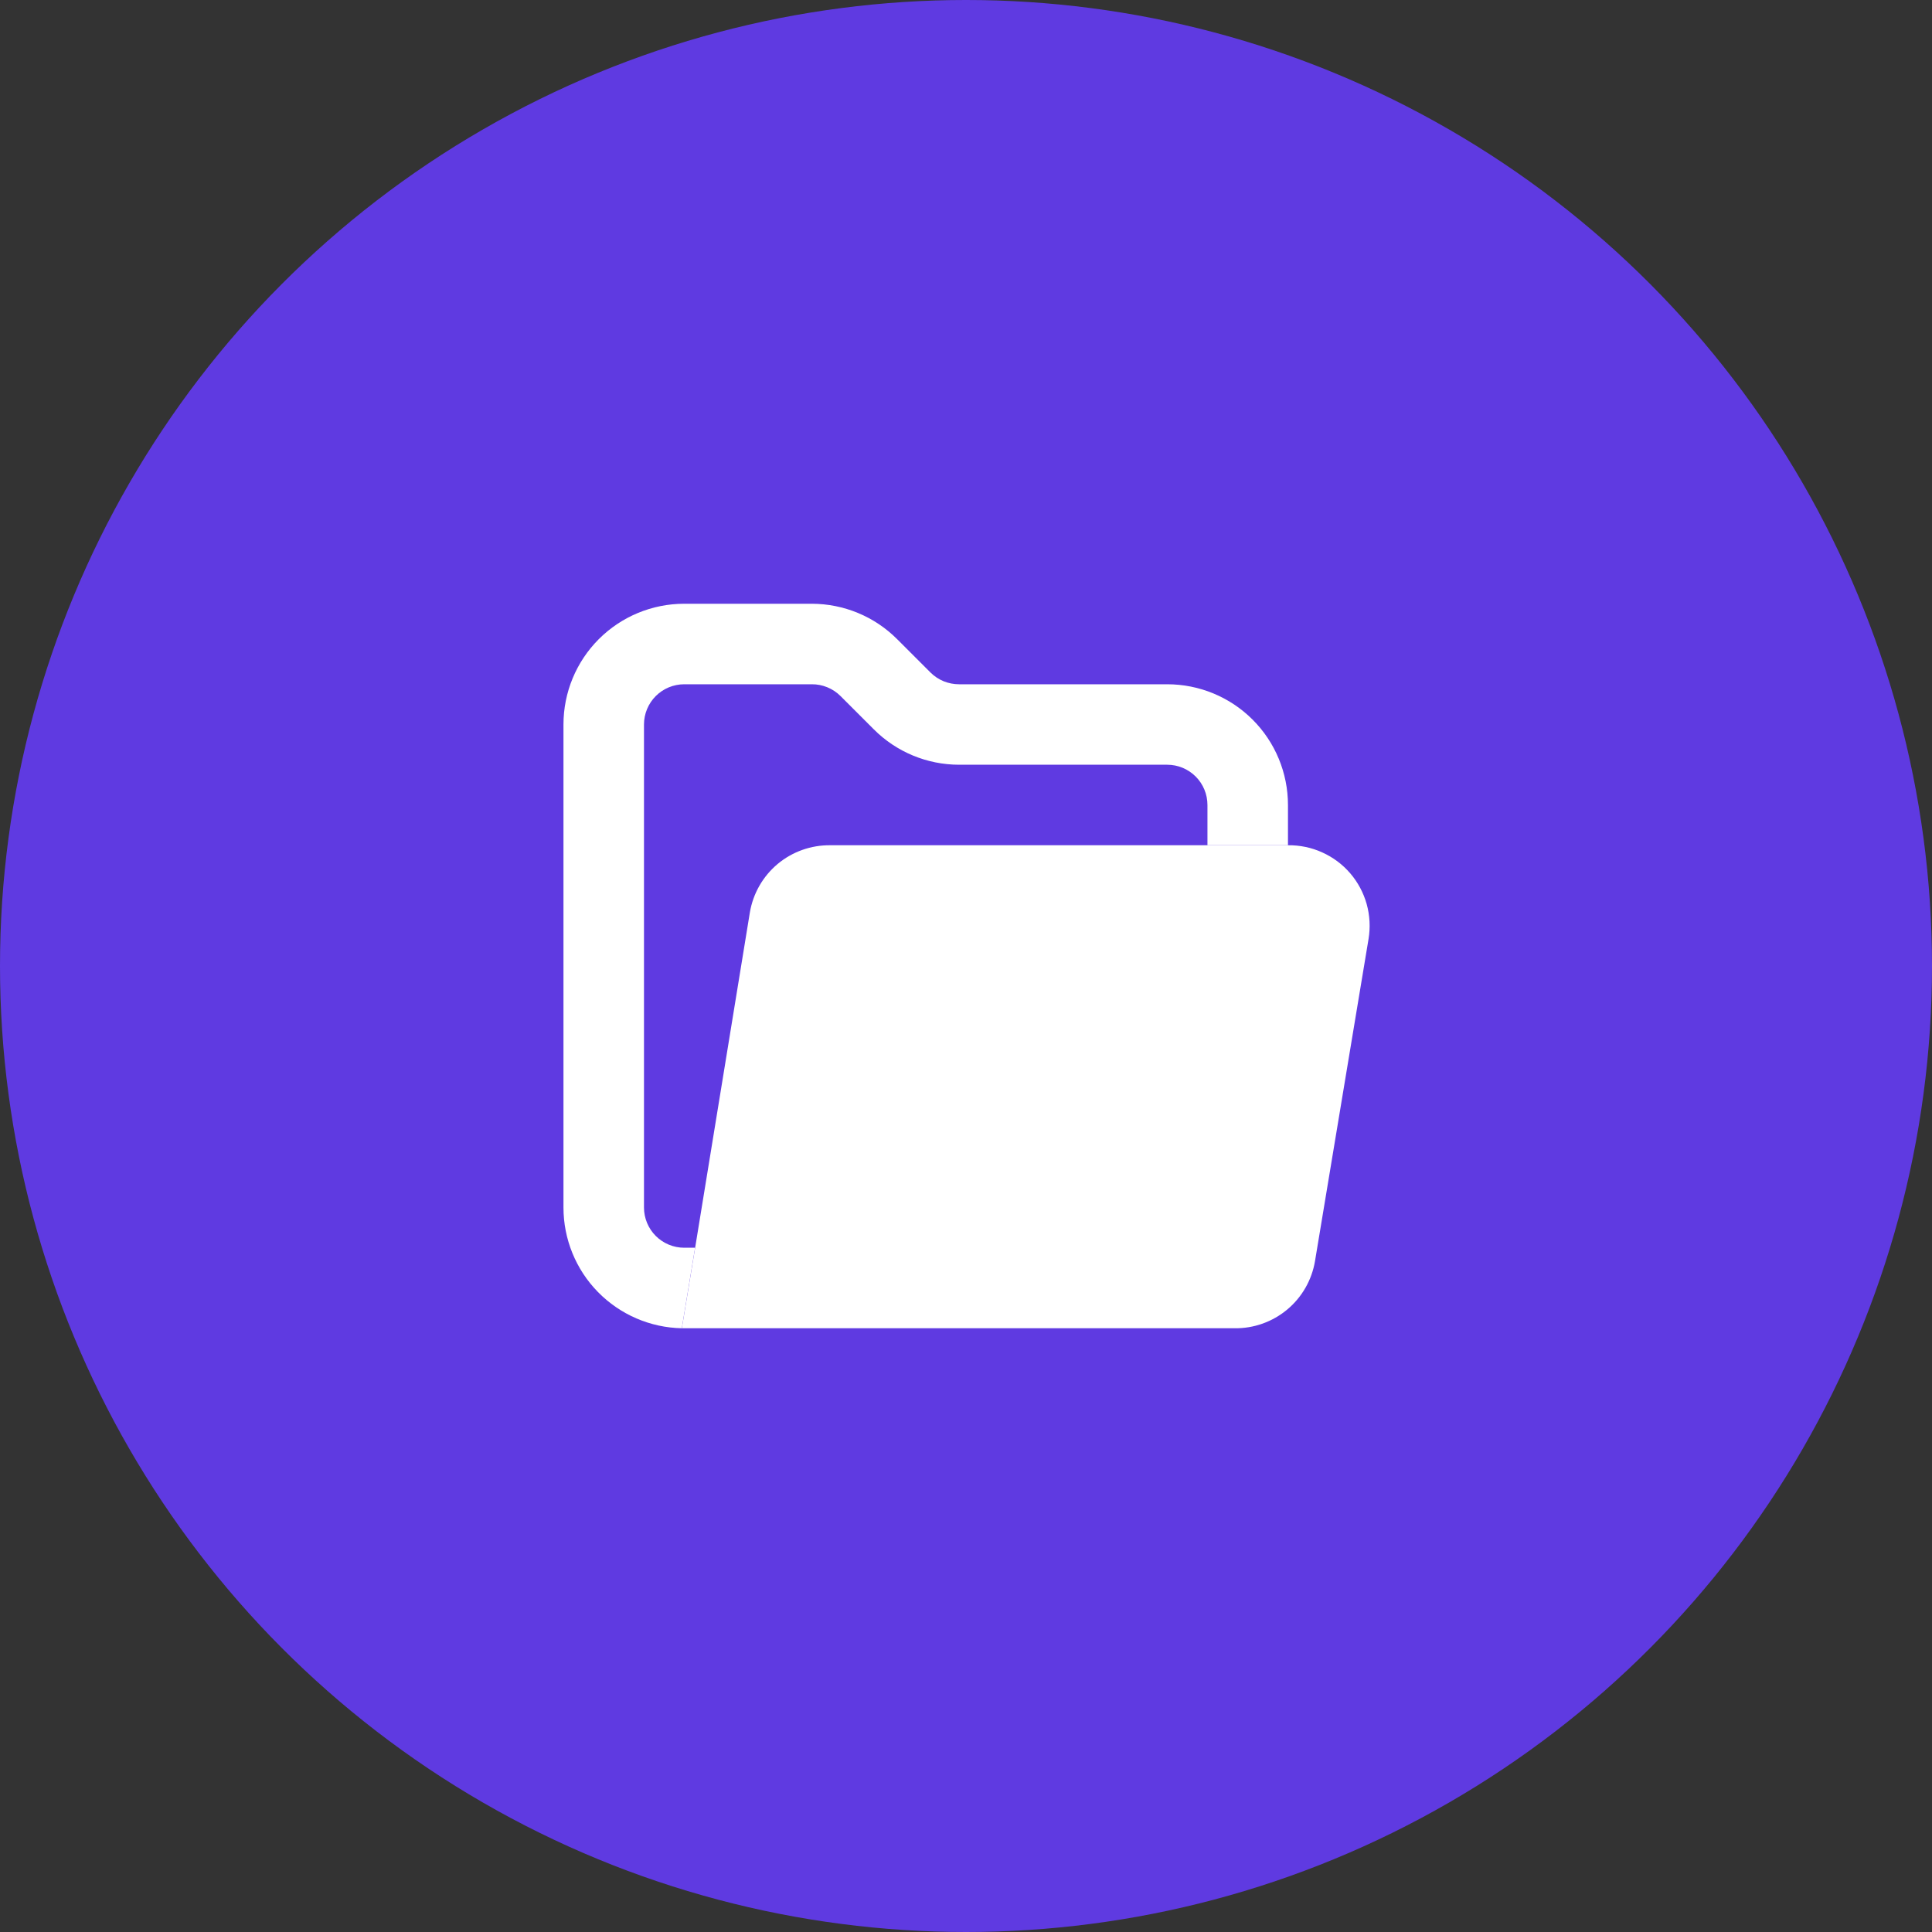 <svg width="40" height="40" viewBox="0 0 40 40" fill="none" xmlns="http://www.w3.org/2000/svg">
<rect x="0" y="0" width="40" height="40" fill="#333333" stroke="none"/>
<circle cx="20" cy="20" r="20" fill="#5F3AE1"/>
<path d="M14.166 25.833C13.945 25.833 13.733 25.745 13.577 25.589C13.421 25.433 13.333 25.221 13.333 25V15C13.333 14.779 13.421 14.567 13.577 14.411C13.733 14.255 13.945 14.167 14.166 14.167H16.808C16.917 14.166 17.026 14.187 17.128 14.229C17.229 14.27 17.322 14.331 17.399 14.408L18.091 15.1C18.559 15.569 19.195 15.833 19.858 15.833H24.166C24.387 15.833 24.599 15.921 24.755 16.077C24.912 16.234 24.999 16.446 24.999 16.667V17.5H26.666V16.667C26.666 16.004 26.403 15.368 25.934 14.899C25.465 14.43 24.829 14.167 24.166 14.167H19.858C19.748 14.167 19.639 14.146 19.538 14.105C19.436 14.063 19.344 14.002 19.266 13.925L18.574 13.233C18.106 12.764 17.471 12.501 16.808 12.5H14.166C13.503 12.5 12.867 12.763 12.398 13.232C11.929 13.701 11.666 14.337 11.666 15V25C11.666 25.654 11.922 26.283 12.38 26.75C12.839 27.218 13.462 27.487 14.116 27.5L14.391 25.833H14.166Z" fill="white"/>
<path d="M26.667 17.5H17.192C16.794 17.495 16.407 17.632 16.101 17.887C15.795 18.143 15.591 18.499 15.525 18.892L14.392 25.834L14.117 27.5H25.559C25.957 27.506 26.344 27.368 26.65 27.113C26.956 26.858 27.16 26.501 27.226 26.108L28.334 19.442C28.374 19.201 28.361 18.954 28.296 18.719C28.23 18.484 28.114 18.266 27.955 18.081C27.796 17.896 27.598 17.748 27.375 17.648C27.153 17.547 26.911 17.497 26.667 17.5Z" fill="white"/>
</svg>
